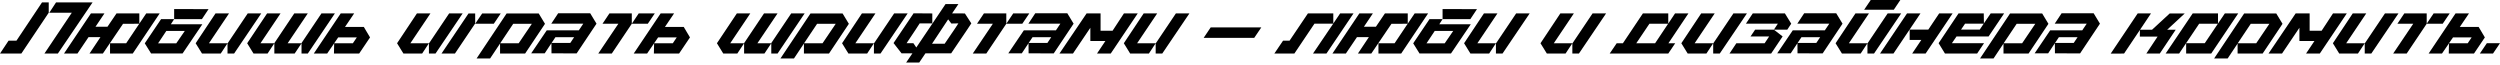 <svg width="1240" height="32" viewBox="0 0 1240 32" fill="none" xmlns="http://www.w3.org/2000/svg">
<path d="M24.171 6.305L10.582 26.562H0L4.24 20.184H8.154L20.837 1.196H24.171V6.305ZM35.622 6.305H24.461L27.794 1.196H45.913L28.7 26.562H22.033L35.622 6.305Z" fill="black"/>
<path d="M65.843 26.562H54.573V21.453H62.582L69.069 11.777L61.024 11.814L51.022 26.562H44.391L49.826 18.409H43.919L38.411 26.562H31.744L45.115 6.632H51.819L47.362 13.263H53.305L57.799 6.632H69.105V11.741L72.547 6.632H79.215L65.843 26.562Z" fill="black"/>
<path d="M84.749 12.031H100.367L90.547 26.526H75.037L74.964 26.562L71.812 21.489L79.893 9.494H86.379L84.749 12.031ZM87.43 21.489L91.67 15.329H82.502L78.407 21.489H87.43ZM86.379 4.494L103.447 4.53L100.15 9.494H86.379V4.494Z" fill="black"/>
<path d="M116.108 26.562H112.847V21.453H112.919L122.885 6.632H129.589L116.108 26.562ZM106.904 6.632H113.608L103.642 21.453H112.847L109.477 26.562H100.2L97.047 21.453L106.904 6.632Z" fill="black"/>
<path d="M122.597 21.453L132.49 6.632H139.157L129.192 21.453H136.041L145.97 6.632H152.674L142.672 21.453H149.485L159.451 6.632H166.118L152.674 26.562H149.558V21.453L146.151 26.562H136.077V21.453L132.707 26.562H125.749L122.597 21.453Z" fill="black"/>
<path d="M171.112 13.372H180.462L183.542 18.554L178.143 26.562H165.641L165.749 21.489L162.27 26.562H155.639L169.011 6.632H175.678L171.112 13.372ZM175.026 21.453L176.983 18.554H167.742L165.749 21.453H175.026Z" fill="black"/>
<path d="M216.01 26.562H212.749V21.453H212.821L222.787 6.632H229.491L216.01 26.562ZM206.806 6.632H213.51L203.544 21.453H212.749L209.379 26.562H200.102L196.949 21.453L206.806 6.632Z" fill="black"/>
<path d="M235.689 11.632L225.651 26.562H218.984L232.392 6.668H235.689V11.632ZM239.168 6.668H248.372L244.93 11.777H235.689L239.168 6.668Z" fill="black"/>
<path d="M270.314 11.814L260.457 26.562H248.028V21.598L243.099 28.99H236.395L251.289 6.668H267.197L270.314 11.814ZM257.268 21.453L263.791 11.814H254.55L248.1 21.453H257.268Z" fill="black"/>
<path d="M295.865 11.741L286.009 26.49H279.377L279.413 26.454H273.543L273.507 21.417L270.173 26.454H263.469L270.825 15.582L271.187 15.039H287.096L289.306 11.741H273.434L276.84 6.595H292.749L295.865 11.741ZM282.856 21.308L284.777 18.445H275.5L273.579 21.308H282.856Z" fill="black"/>
<path d="M321.309 11.777H313.373L316.815 6.632H324.788L321.309 11.777ZM306.705 11.777H298.841L302.284 6.632H313.373V11.777L303.444 26.562H296.74L306.705 11.777Z" fill="black"/>
<path d="M329.795 13.372H339.144L342.224 18.554L336.825 26.562H324.323L324.432 21.489L320.953 26.562H314.321L327.693 6.632H334.361L329.795 13.372ZM333.708 21.453L335.665 18.554H326.425L324.432 21.453H333.708Z" fill="black"/>
<path d="M355.595 21.453L365.488 6.632H372.156L362.19 21.453H369.039L378.968 6.632H385.672L375.671 21.453H382.483L392.449 6.632H399.117L385.672 26.562H382.556V21.453L379.15 26.562H369.075V21.453L365.705 26.562H358.748L355.595 21.453Z" fill="black"/>
<path d="M421.034 11.814L411.177 26.562H398.747V21.598L393.819 28.99H387.115L402.009 6.668H417.917L421.034 11.814ZM407.988 21.453L414.511 11.814H405.27L398.82 21.453H407.988Z" fill="black"/>
<path d="M436.728 26.562H433.467V21.453H433.54L443.505 6.632H450.209L436.728 26.562ZM427.524 6.632H434.228L424.263 21.453H433.467L430.097 26.562H420.82L417.667 21.453L427.524 6.632Z" fill="black"/>
<path d="M462.423 6.668V11.596H456.154L454.306 14.459L449.667 21.417H453.038L454.487 23.555L468.982 2.029H475.36L472.244 6.632L478.585 6.668L481.774 11.596L479.89 14.459L471.773 26.454H459.017L455.937 31.02H449.45L452.566 26.454H447.167L443.217 21.38H443.181L453.146 6.595L462.423 6.668ZM468.547 21.706L473.476 14.459L475.36 11.596L471.881 11.669L470.287 9.603L462.278 21.706H468.547Z" fill="black"/>
<path d="M507.063 11.777H499.127L502.57 6.632H510.542L507.063 11.777ZM492.46 11.777H484.596L488.038 6.632H499.127V11.777L489.198 26.562H482.494L492.46 11.777Z" fill="black"/>
<path d="M532.509 11.741L522.652 26.49H516.02L516.057 26.454H510.186L510.15 21.417L506.816 26.454H500.112L507.468 15.582L507.831 15.039H523.739L525.95 11.741H510.077L513.484 6.595H529.392L532.509 11.741ZM519.499 21.308L521.42 18.445H512.143L510.222 21.308H519.499Z" fill="black"/>
<path d="M551.828 15.256L557.481 6.632H564.33L550.922 26.562H544.109L548.277 20.329H540.812V13.77L532.187 26.562H525.483L538.963 6.632H545.885V15.256H551.828Z" fill="black"/>
<path d="M576.478 26.562H573.216V21.453H573.289L583.254 6.632H589.958L576.478 26.562ZM567.273 6.632H573.977L564.012 21.453H573.216L569.846 26.562H560.569L557.417 21.453L567.273 6.632Z" fill="black"/>
<path d="M622.098 18.771H597.021L600.5 13.589H625.613L622.098 18.771Z" fill="black"/>
<path d="M661.317 11.669L664.724 6.632H671.355L657.911 26.562H651.243L661.281 11.741H651.968L642.002 26.562H632.073L636.386 20.184H639.611L648.743 6.632H661.317V11.669Z" fill="black"/>
<path d="M694.981 26.562H683.711V21.453H691.72L698.206 11.777L690.162 11.814L680.16 26.562H673.528L678.964 18.409H673.057L667.549 26.562H660.881L674.253 6.632H680.957L676.5 13.263H682.443L686.936 6.632H698.243V11.741L701.685 6.632H708.353L694.981 26.562Z" fill="black"/>
<path d="M713.886 12.031H729.505L719.684 26.526H704.174L704.102 26.562L700.949 21.489L709.03 9.494H715.517L713.886 12.031ZM716.568 21.489L720.808 15.329H711.64L707.545 21.489H716.568ZM715.517 4.494L732.585 4.53L729.287 9.494H715.517V4.494Z" fill="black"/>
<path d="M745.246 26.562H741.984V21.453H742.057L752.022 6.632H758.726L745.246 26.562ZM736.041 6.632H742.745L732.78 21.453H741.984L738.614 26.562H729.337L726.185 21.453L736.041 6.632Z" fill="black"/>
<path d="M783.147 26.562H779.886V21.453H779.958L789.924 6.632H796.628L783.147 26.562ZM773.943 6.632H780.647L770.681 21.453H779.886L776.516 26.562H767.239L764.086 21.453L773.943 6.632Z" fill="black"/>
<path d="M827.535 21.453H830.905L827.462 26.562H798.4L801.878 21.453H804.959L814.888 6.632H827.462V11.705L830.832 6.632H837.464L827.535 21.453ZM820.939 21.453L827.39 11.777H818.113L811.59 21.453H820.939Z" fill="black"/>
<path d="M853.004 26.562H849.743V21.453H849.815L859.781 6.632H866.485L853.004 26.562ZM843.8 6.632H850.504L840.538 21.453H849.743L846.373 26.562H837.096L833.943 21.453L843.8 6.632Z" fill="black"/>
<path d="M878.481 26.562H857.826L861.232 21.453H875.256L877.503 18.083H868.262L870.545 14.713H879.822L884.207 18.083H884.171L878.481 26.562ZM869.386 6.632H885.222L885.258 6.559L888.447 11.741L886.49 14.713H879.858L881.815 11.741H865.979L869.386 6.632Z" fill="black"/>
<path d="M913.891 11.741L904.034 26.49H897.403L897.439 26.454H891.569L891.532 21.417L888.198 26.454H881.494L888.851 15.582L889.213 15.039H905.122L907.332 11.741H891.46L894.866 6.595H910.775L913.891 11.741ZM900.882 21.308L902.802 18.445H893.525L891.605 21.308H900.882Z" fill="black"/>
<path d="M939.335 4.82H924.622L927.883 0H942.56L939.335 4.82ZM920.31 6.632H927.014L917.048 21.453H926.253L922.883 26.562H913.606L910.453 21.453L920.31 6.632ZM926.253 21.453H926.325L936.291 6.632H942.995L929.514 26.562H926.253V21.453Z" fill="black"/>
<path d="M939.155 26.562H932.488L945.896 6.632H952.563L939.155 26.562ZM947.2 14.676H956.441L961.84 6.632H968.508L955.1 26.562H948.432L952.962 19.822H947.2V14.676Z" fill="black"/>
<path d="M984.021 11.596L987.391 6.632H994.059L986.34 18.083H970.431L968.149 21.417H984.093L980.651 26.562H964.706L961.553 21.417L971.446 6.632H983.948L984.021 11.596ZM981.955 14.676L983.912 11.741H974.671L972.678 14.676H981.955Z" fill="black"/>
<path d="M1016.02 11.814L1006.16 26.562H993.735V21.598L988.807 28.99H982.103L996.997 6.668H1012.91L1016.02 11.814ZM1002.98 21.453L1009.5 11.814H1000.26L993.808 21.453H1002.98Z" fill="black"/>
<path d="M1041.57 11.741L1031.72 26.49H1025.08L1025.12 26.454H1019.25L1019.21 21.417L1015.88 26.454H1009.18L1016.53 15.582L1016.9 15.039H1032.8L1035.01 11.741H1019.14L1022.55 6.595H1038.46L1041.57 11.741ZM1028.56 21.308L1030.48 18.445H1021.21L1019.29 21.308H1028.56Z" fill="black"/>
<path d="M1074.91 14.749H1079.15L1071.25 26.562H1064.58L1070.16 18.155H1061.36L1061.39 14.857L1053.53 26.562L1046.9 26.599L1060.31 6.632H1066.9L1061.47 14.749H1067.41L1076.18 6.668H1083.64L1074.91 14.749Z" fill="black"/>
<path d="M1100.13 11.669L1103.54 6.632H1110.17L1096.76 26.562H1084.33V21.417H1093.57L1100.06 11.777H1090.78L1080.85 26.562H1074.15L1087.59 6.632H1100.13V11.669Z" fill="black"/>
<path d="M1132.13 11.814L1122.27 26.562H1109.85V21.598L1104.92 28.99H1098.21L1113.11 6.668H1129.02L1132.13 11.814ZM1119.09 21.453L1125.61 11.814H1116.37L1109.92 21.453H1119.09Z" fill="black"/>
<path d="M1151.52 15.256L1157.18 6.632H1164.02L1150.62 26.562H1143.8L1147.97 20.329H1140.51V13.77L1131.88 26.562H1125.18L1138.66 6.632H1145.58V15.256H1151.52Z" fill="black"/>
<path d="M1176.17 26.562H1172.91V21.453H1172.98L1182.95 6.632H1189.65L1176.17 26.562ZM1166.97 6.632H1173.67L1163.71 21.453H1172.91L1169.54 26.562H1160.26L1157.11 21.453L1166.97 6.632Z" fill="black"/>
<path d="M1211.58 11.777H1203.64L1207.09 6.632H1215.06L1211.58 11.777ZM1196.97 11.777H1189.11L1192.55 6.632H1203.64V11.777L1193.71 26.562H1187.01L1196.97 11.777Z" fill="black"/>
<path d="M1220.06 13.372H1229.41L1232.49 18.554L1227.09 26.562H1214.59L1214.7 21.489L1211.22 26.562H1204.59L1217.96 6.632H1224.63L1220.06 13.372ZM1223.98 21.453L1225.94 18.554H1216.69L1214.7 21.453H1223.98Z" fill="black"/>
<path d="M1236.52 26.562H1230L1233.48 21.417H1240L1236.52 26.562Z" fill="black"/>
</svg>
